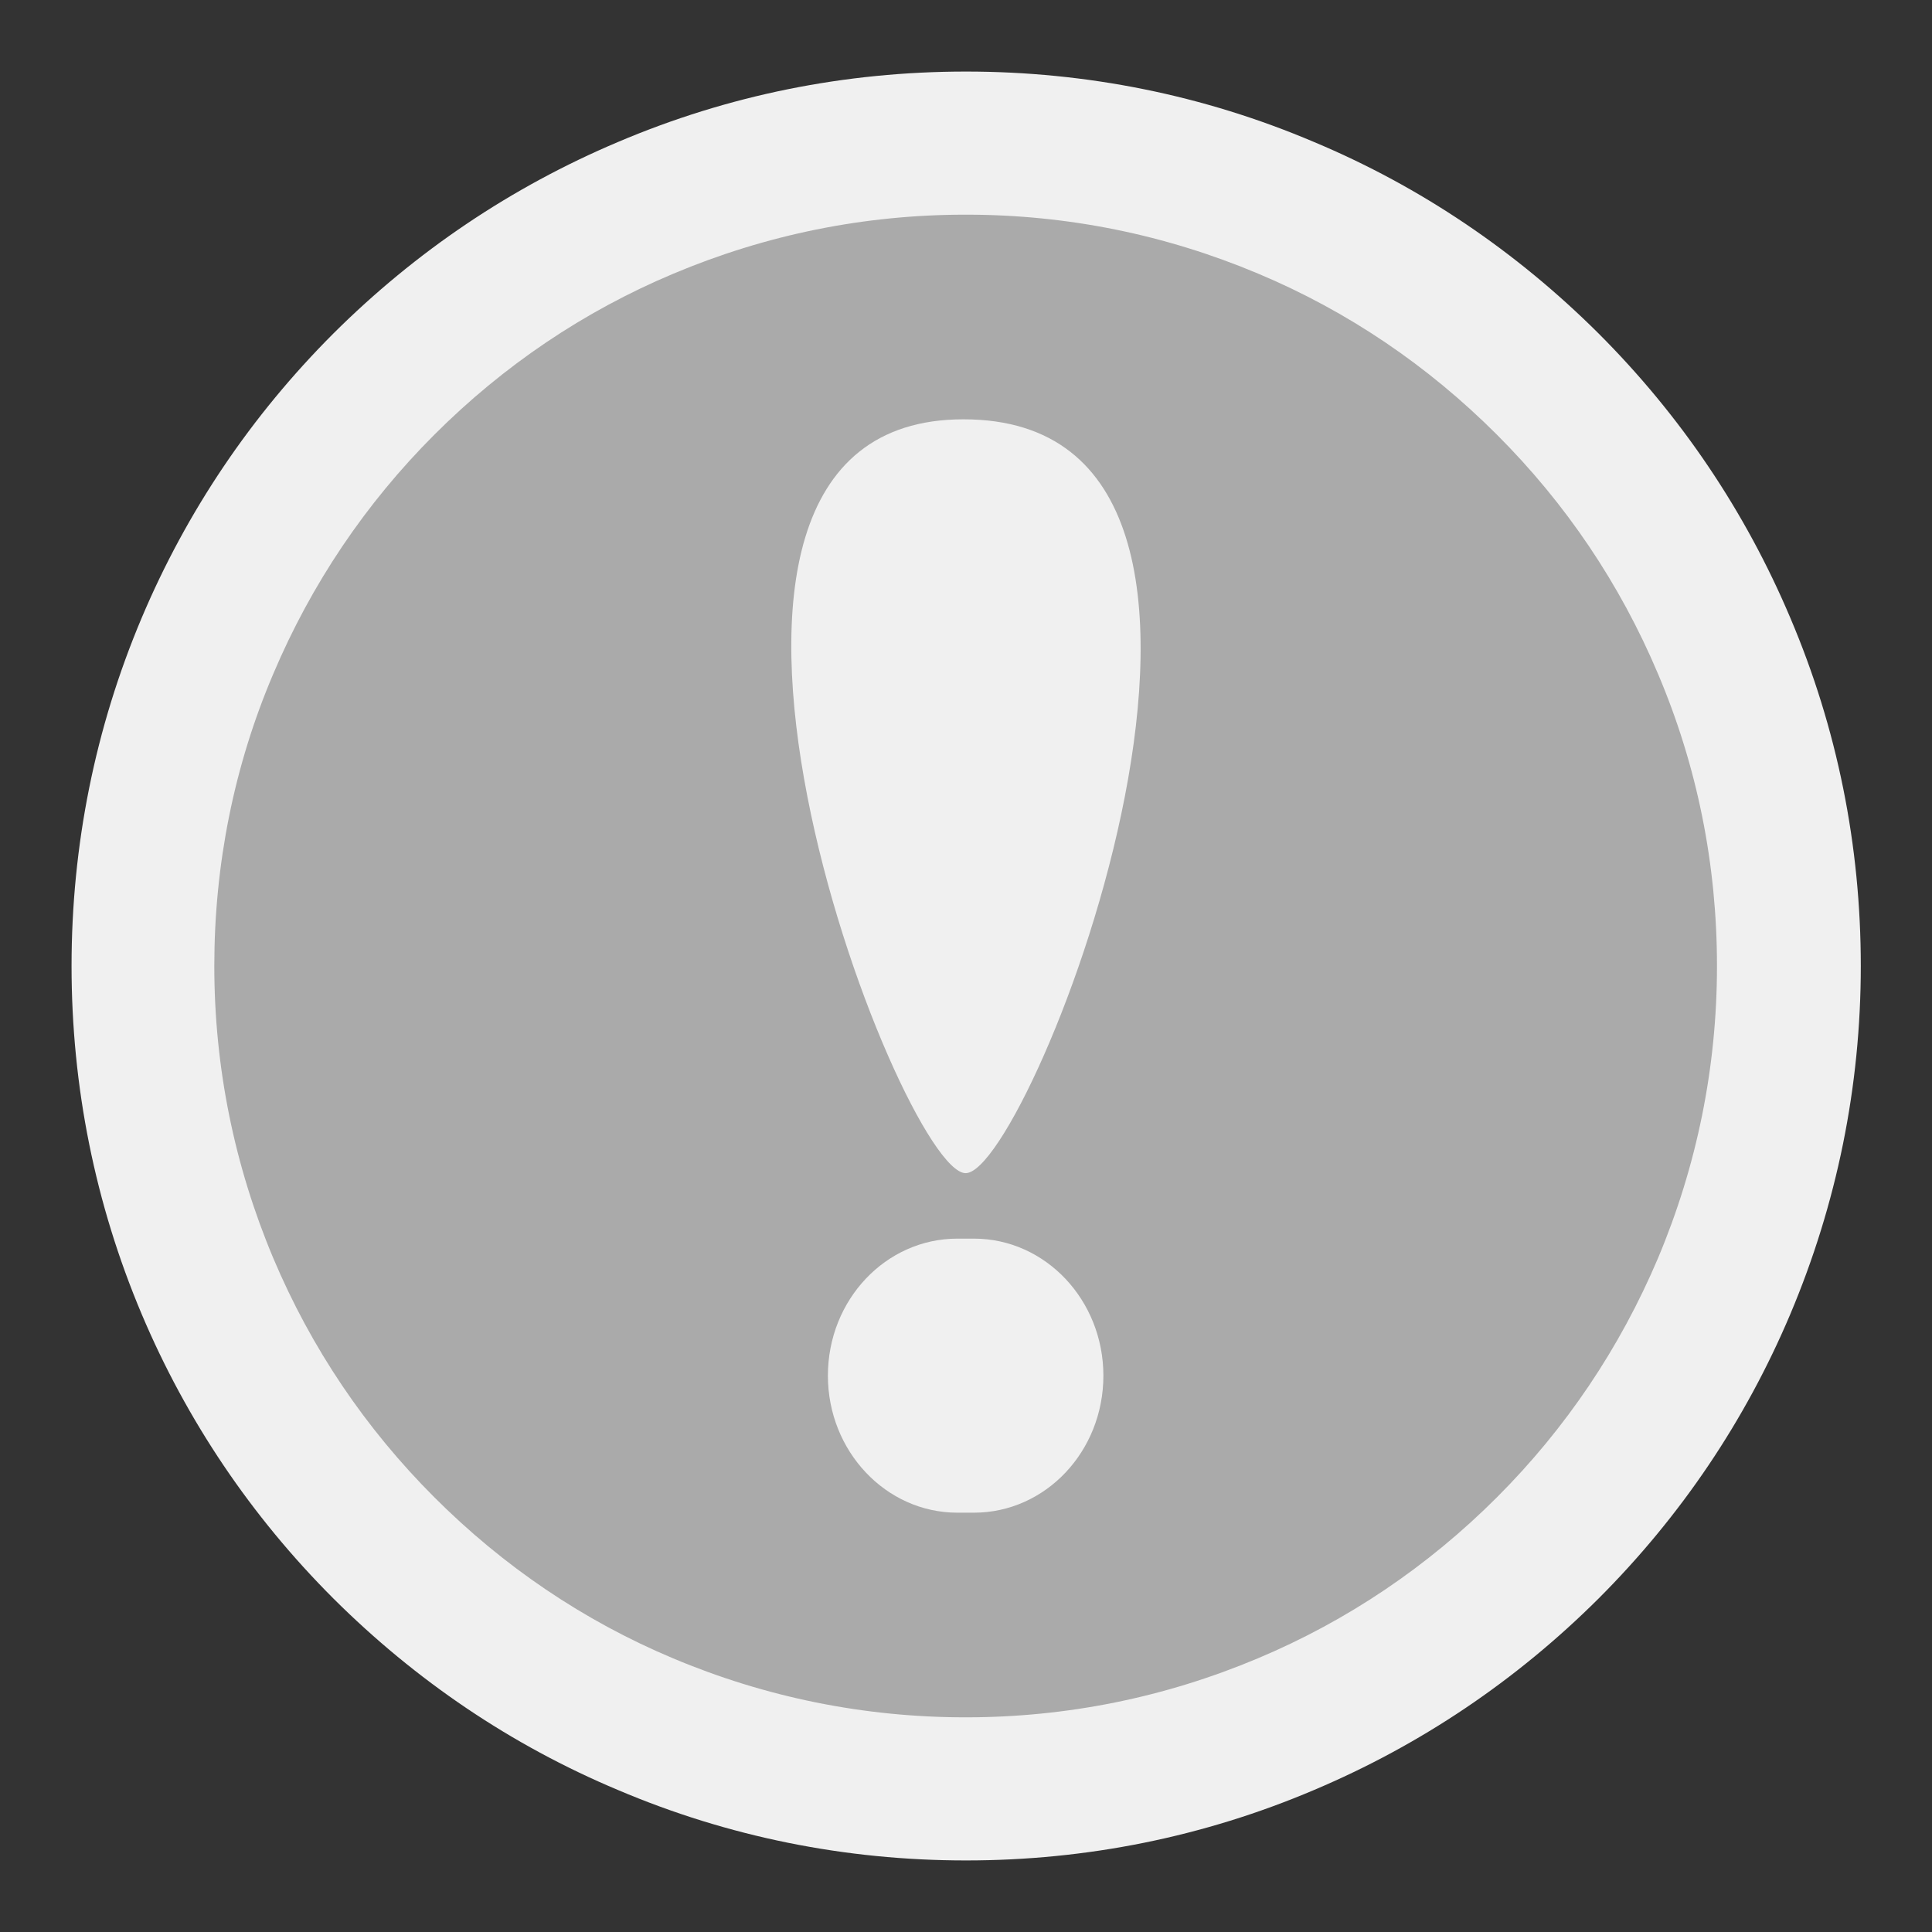 <?xml version="1.0" encoding="UTF-8"?> <svg xmlns="http://www.w3.org/2000/svg" id="_レイヤー_2" viewBox="0 0 54 54"><rect x="0" y="0" width="54" height="54" fill="#333333" stroke="none"/><defs><style>.cls-1{fill:#aaa;}.cls-2{fill:#f0f0f0;}</style></defs><g id="_レイヤー_2-2"><path class="cls-1" d="M27,50c-3.11,0-6.12-.61-8.95-1.81-2.74-1.16-5.2-2.81-7.31-4.93-2.11-2.11-3.77-4.57-4.93-7.31-1.2-2.83-1.81-5.85-1.81-8.95s.61-6.12,1.81-8.95c1.16-2.74,2.82-5.2,4.93-7.31,2.12-2.11,4.58-3.77,7.31-4.93,2.83-1.2,5.85-1.81,8.95-1.81s6.12.61,8.95,1.81c2.74,1.16,5.2,2.81,7.31,4.93,2.11,2.11,3.77,4.57,4.93,7.31,1.2,2.84,1.81,5.85,1.81,8.95s-.61,6.12-1.81,8.95c-1.16,2.74-2.82,5.2-4.93,7.31-2.12,2.11-4.58,3.77-7.31,4.93-2.83,1.2-5.85,1.81-8.95,1.81Z"></path><path class="cls-2" d="M27,6c2.84,0,5.58.56,8.17,1.65,2.5,1.05,4.74,2.57,6.67,4.5,1.93,1.93,3.44,4.17,4.5,6.68,1.1,2.59,1.65,5.34,1.65,8.17s-.56,5.58-1.65,8.17c-1.06,2.5-2.57,4.75-4.5,6.68-1.93,1.93-4.18,3.45-6.68,4.5-2.59,1.09-5.33,1.65-8.17,1.65s-5.59-.56-8.18-1.65c-2.5-1.05-4.74-2.57-6.67-4.5-1.93-1.93-3.44-4.17-4.5-6.68-1.09-2.59-1.65-5.34-1.65-8.17s.55-5.59,1.65-8.17c1.06-2.5,2.57-4.75,4.5-6.68,1.93-1.93,4.18-3.45,6.68-4.5,2.59-1.09,5.33-1.65,8.17-1.65M27,2c-3.38,0-6.65.66-9.73,1.97-2.98,1.26-5.65,3.06-7.95,5.35-2.3,2.3-4.1,4.97-5.36,7.95-1.3,3.08-1.96,6.36-1.96,9.73s.66,6.65,1.96,9.73c1.26,2.98,3.06,5.65,5.36,7.95,2.3,2.29,4.97,4.1,7.95,5.35,3.08,1.31,6.36,1.97,9.73,1.97s6.65-.66,9.73-1.97c2.98-1.26,5.65-3.06,7.95-5.35,2.3-2.3,4.1-4.97,5.36-7.95,1.3-3.08,1.97-6.36,1.97-9.73s-.66-6.65-1.97-9.73c-1.26-2.98-3.06-5.65-5.36-7.95-2.3-2.29-4.97-4.1-7.95-5.35-3.08-1.31-6.36-1.97-9.73-1.97h0Z"></path><path class="cls-2" d="M23.14,38.45h0c0-2.12,1.62-3.83,3.62-3.83h.46c2,0,3.62,1.72,3.62,3.83h0c0,2.12-1.62,3.83-3.62,3.83h-.46c-2,0-3.62-1.72-3.62-3.83Z"></path><path class="cls-2" d="M26.93,11.72c10.12,0,1.89,21.07.06,21.07s-9.95-21.07-.06-21.07Z"></path></g></svg> 